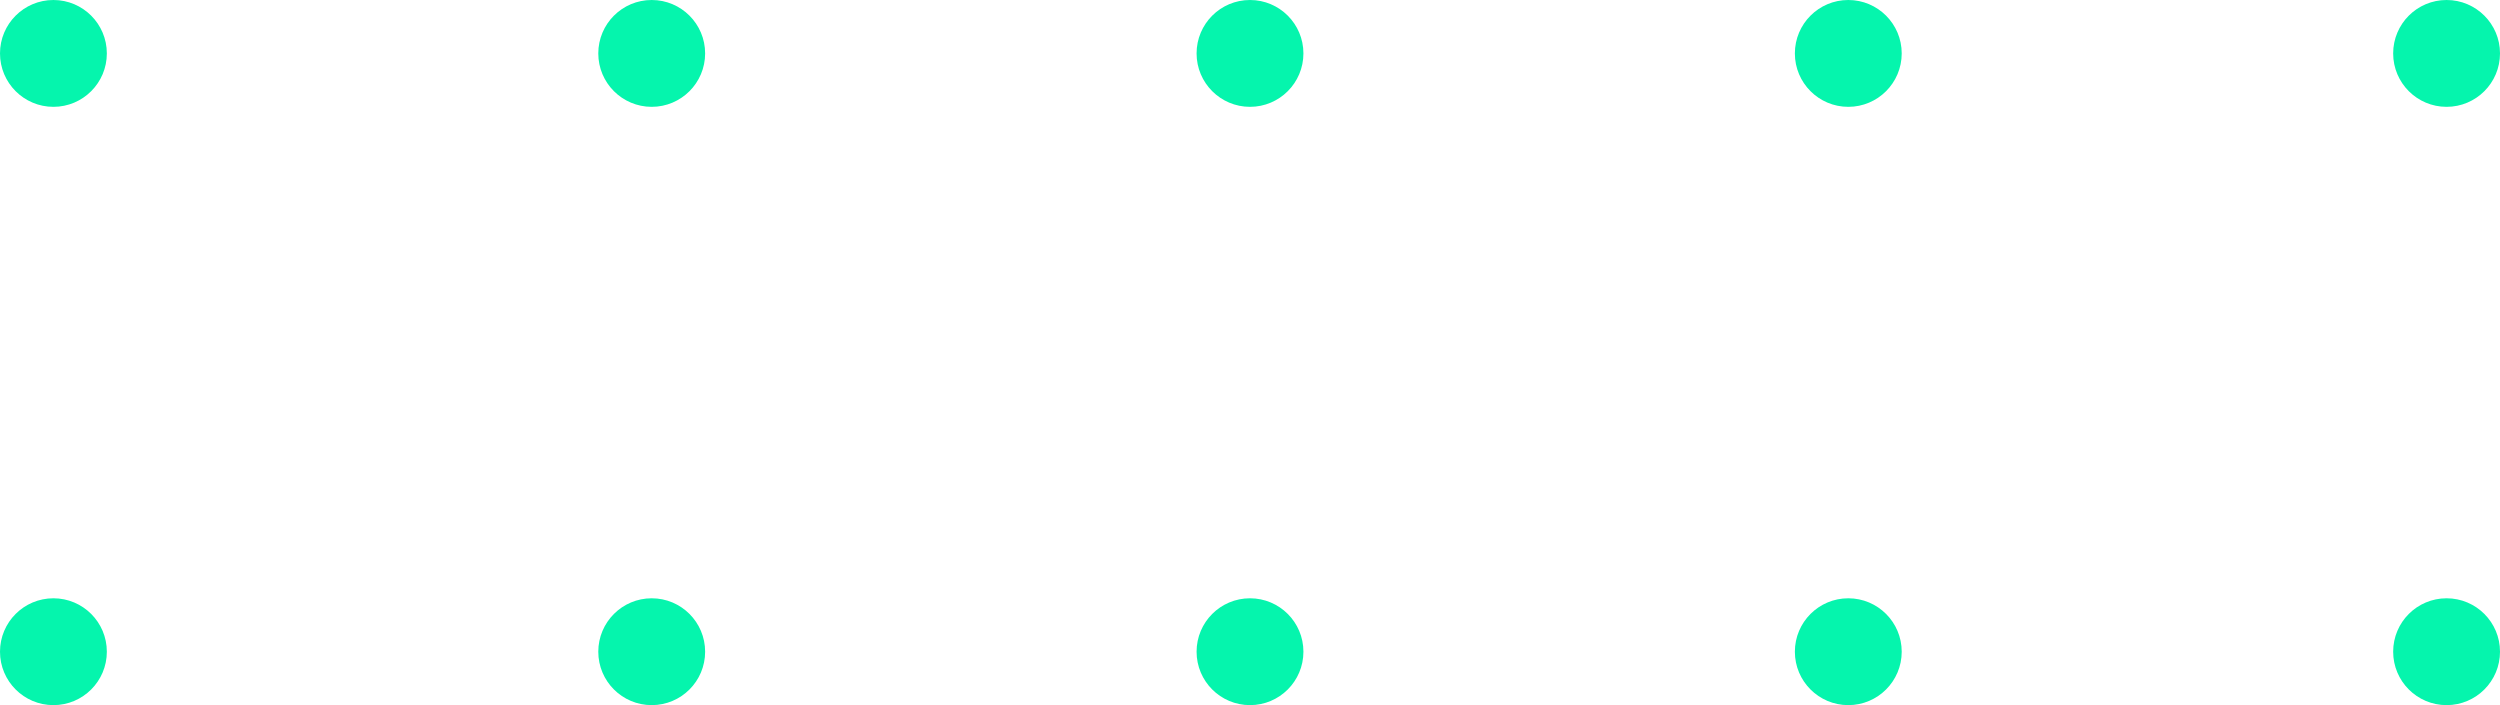 <svg width="117" height="33" viewBox="0 0 117 33" fill="none" xmlns="http://www.w3.org/2000/svg">
<circle cx="2.5" cy="2.5" r="2.5" fill="#05F5AD"/>
<circle cx="2.5" cy="30.5" r="2.5" fill="#05F5AD"/>
<circle cx="30.5" cy="2.5" r="2.5" fill="#05F5AD"/>
<circle cx="30.5" cy="30.5" r="2.5" fill="#05F5AD"/>
<circle cx="58.5" cy="2.5" r="2.5" fill="#05F5AD"/>
<circle cx="58.5" cy="30.5" r="2.5" fill="#05F5AD"/>
<circle cx="86.5" cy="2.5" r="2.5" fill="#05F5AD"/>
<circle cx="86.5" cy="30.5" r="2.5" fill="#05F5AD"/>
<circle cx="114.5" cy="2.5" r="2.5" fill="#05F5AD"/>
<circle cx="114.5" cy="30.5" r="2.5" fill="#05F5AD"/>
</svg>
